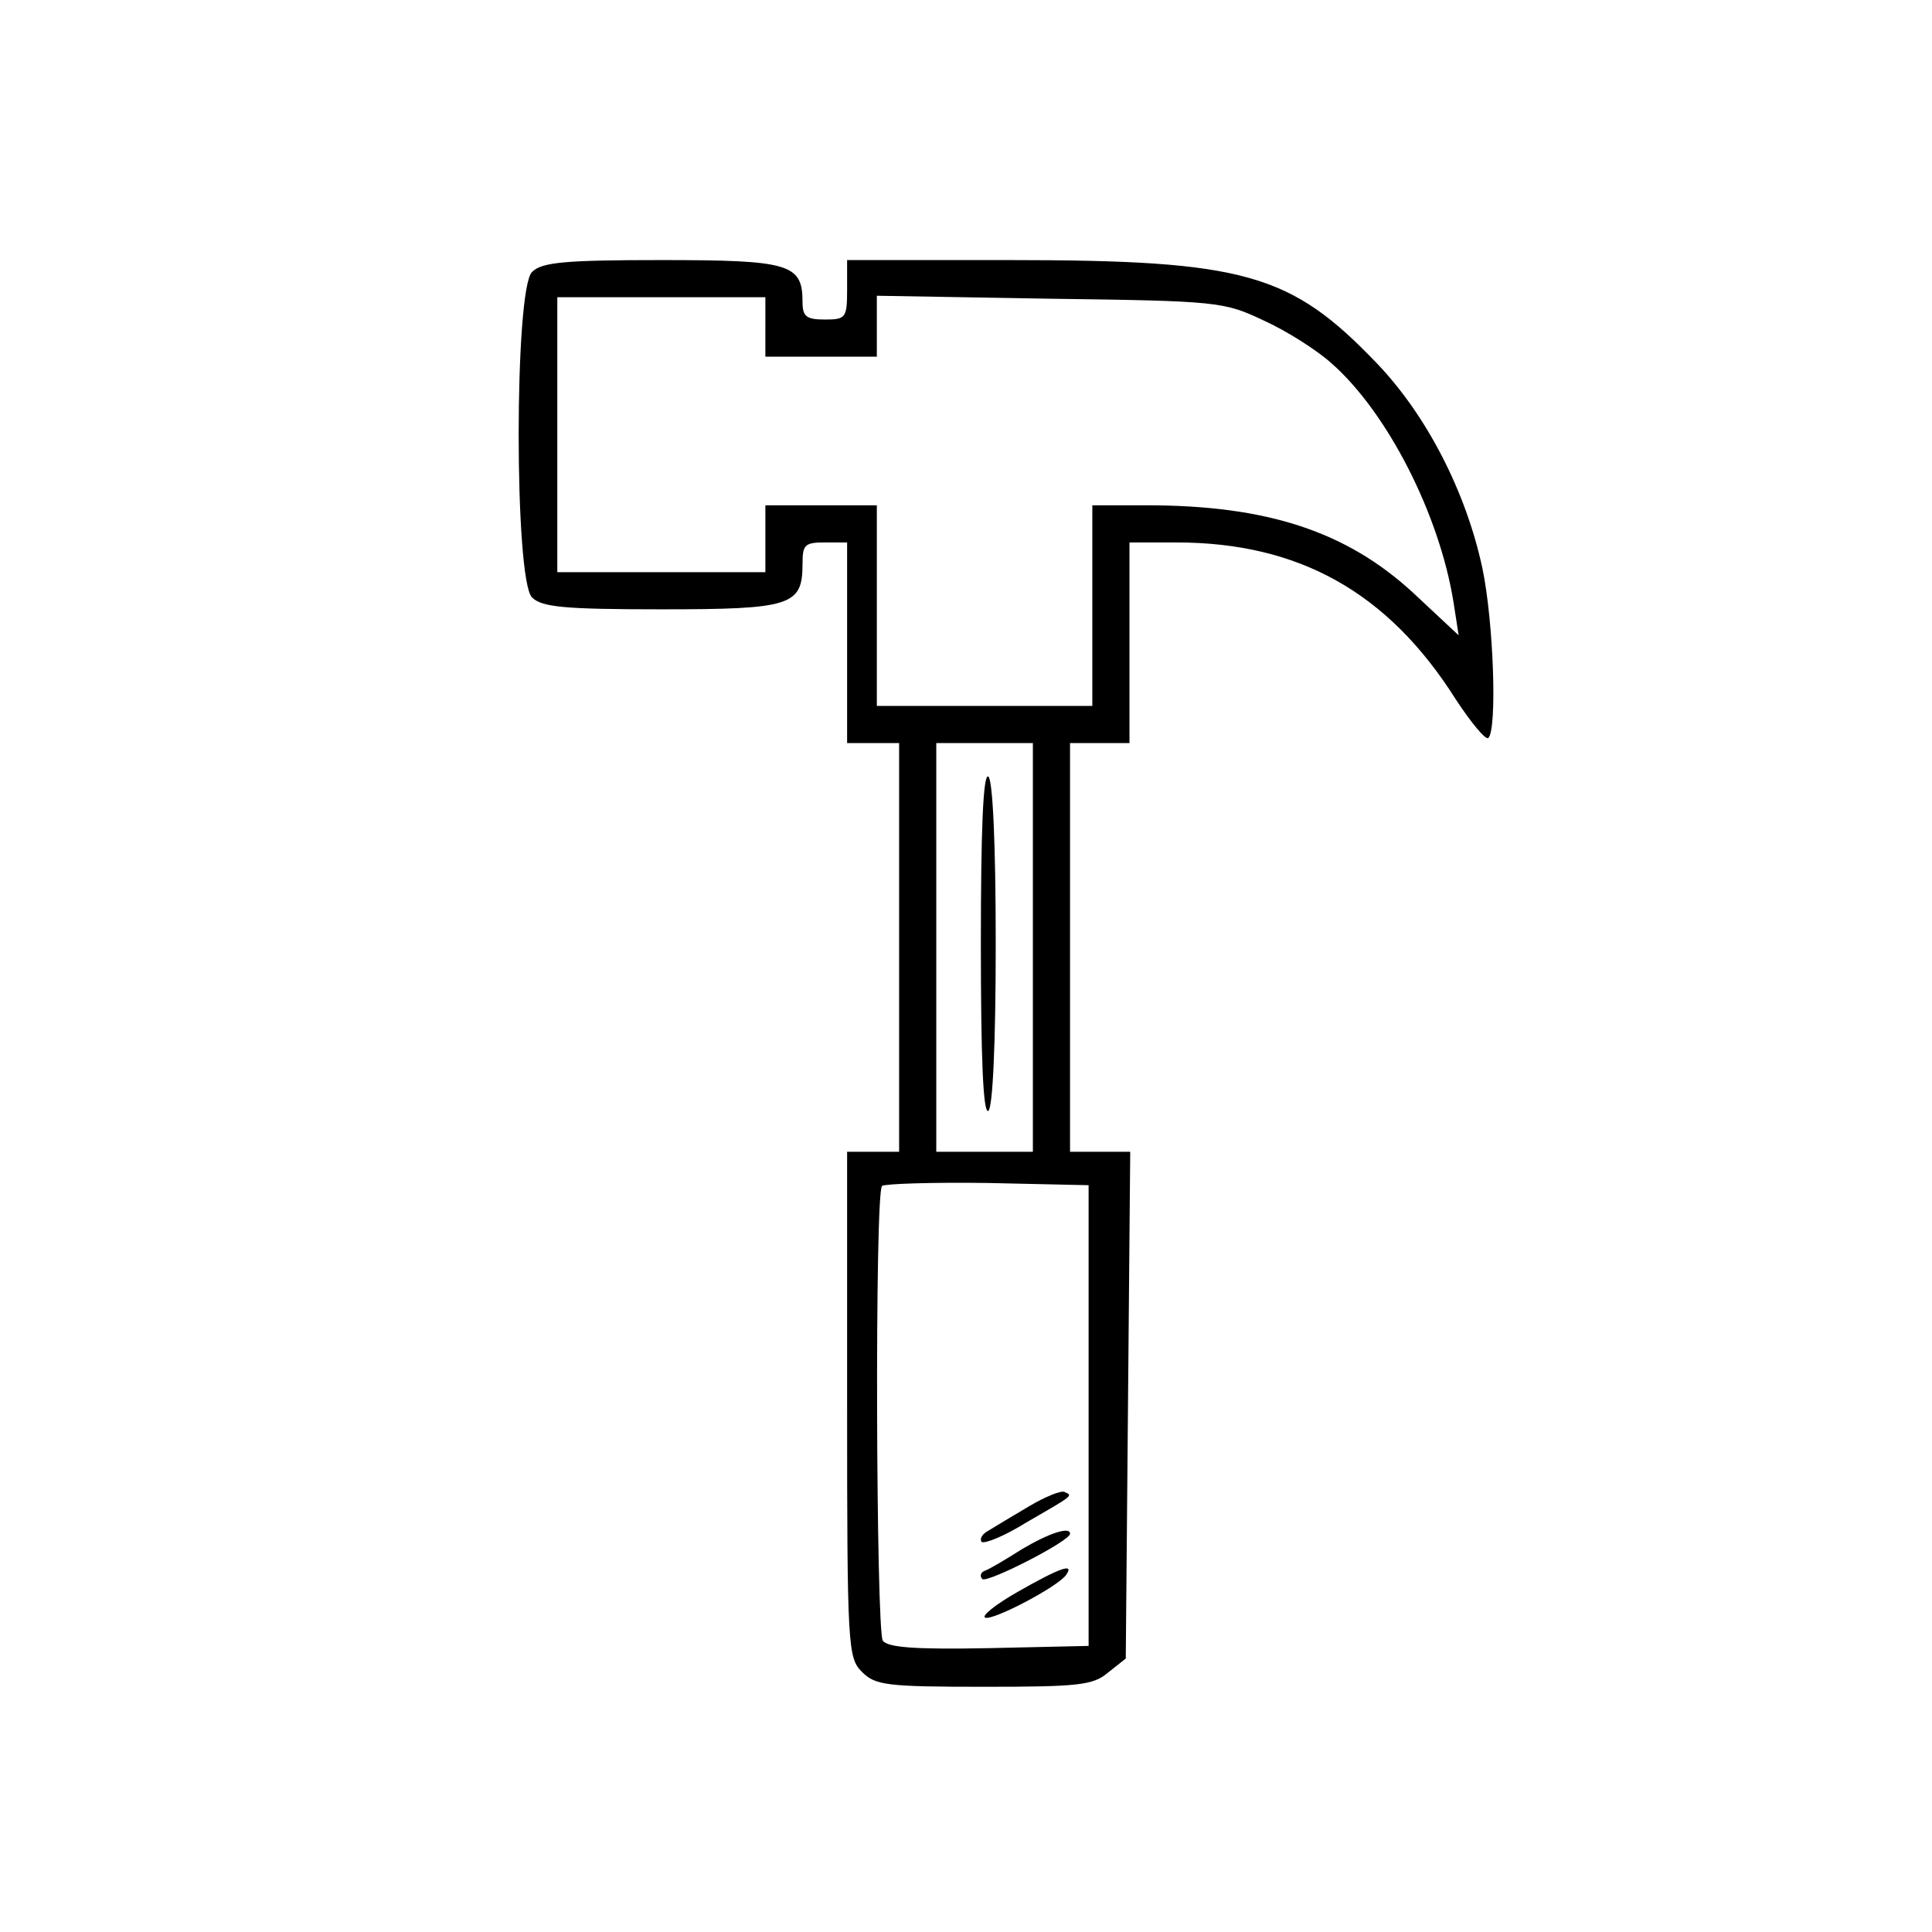 <?xml version="1.0" standalone="no"?>
<!DOCTYPE svg PUBLIC "-//W3C//DTD SVG 20010904//EN"
 "http://www.w3.org/TR/2001/REC-SVG-20010904/DTD/svg10.dtd">
<svg version="1.0" xmlns="http://www.w3.org/2000/svg"
 width="260pt" height="260pt" viewBox="0 0 260 260"
 preserveAspectRatio="xMidYMid meet">
<g transform="translate(0,260) scale(0.1,-0.1)"
fill="#000000" stroke="none">
<path d="M716 2234 c-24 -23 -24 -415 0 -438 13 -13 43 -16 174 -16 175 0 190
5 190 61 0 26 3 29 30 29 l30 0 0 -135 0 -135 35 0 35 0 0 -275 0 -275 -35 0
-35 0 0 -340 c0 -327 1 -341 20 -360 18 -18 33 -20 164 -20 127 0 147 2 167
19 l24 19 3 341 3 341 -41 0 -40 0 0 275 0 275 40 0 40 0 0 135 0 135 63 0
c165 0 285 -67 376 -211 21 -32 41 -56 44 -52 12 12 7 156 -8 228 -22 103 -75
206 -142 276 -116 121 -177 139 -495 139 l-218 0 0 -40 c0 -38 -2 -40 -30 -40
-25 0 -30 4 -30 24 0 51 -18 56 -190 56 -131 0 -161 -3 -174 -16z m314 -74 l0
-40 75 0 75 0 0 41 0 41 233 -4 c226 -3 234 -4 287 -29 31 -14 72 -40 92 -58
75 -66 145 -203 164 -321 l7 -45 -61 57 c-90 83 -197 118 -359 118 l-73 0 0
-135 0 -135 -145 0 -145 0 0 135 0 135 -75 0 -75 0 0 -45 0 -45 -140 0 -140 0
0 185 0 185 140 0 140 0 0 -40z m360 -835 l0 -275 -65 0 -65 0 0 275 0 275 65
0 65 0 0 -275z m75 -630 l0 -310 -134 -3 c-101 -2 -136 1 -143 10 -9 16 -11
602 -1 612 4 3 68 5 142 4 l136 -3 0 -310z"/>
<path d="M1320 1330 c0 -152 3 -229 10 -225 6 4 10 90 10 225 0 135 -4 221
-10 225 -7 4 -10 -73 -10 -225z"/>
<path d="M1385 573 c-22 -13 -47 -28 -55 -33 -8 -4 -12 -11 -9 -15 4 -3 31 8
60 26 64 37 63 36 52 41 -4 3 -26 -6 -48 -19z"/>
<path d="M1375 515 c-22 -14 -44 -27 -50 -29 -5 -2 -7 -7 -3 -11 6 -6 118 51
118 61 0 10 -28 1 -65 -21z"/>
<path d="M1370 458 c-30 -17 -50 -33 -44 -35 11 -4 100 43 109 58 11 16 -9 9
-65 -23z"/>
</g>
</svg>
